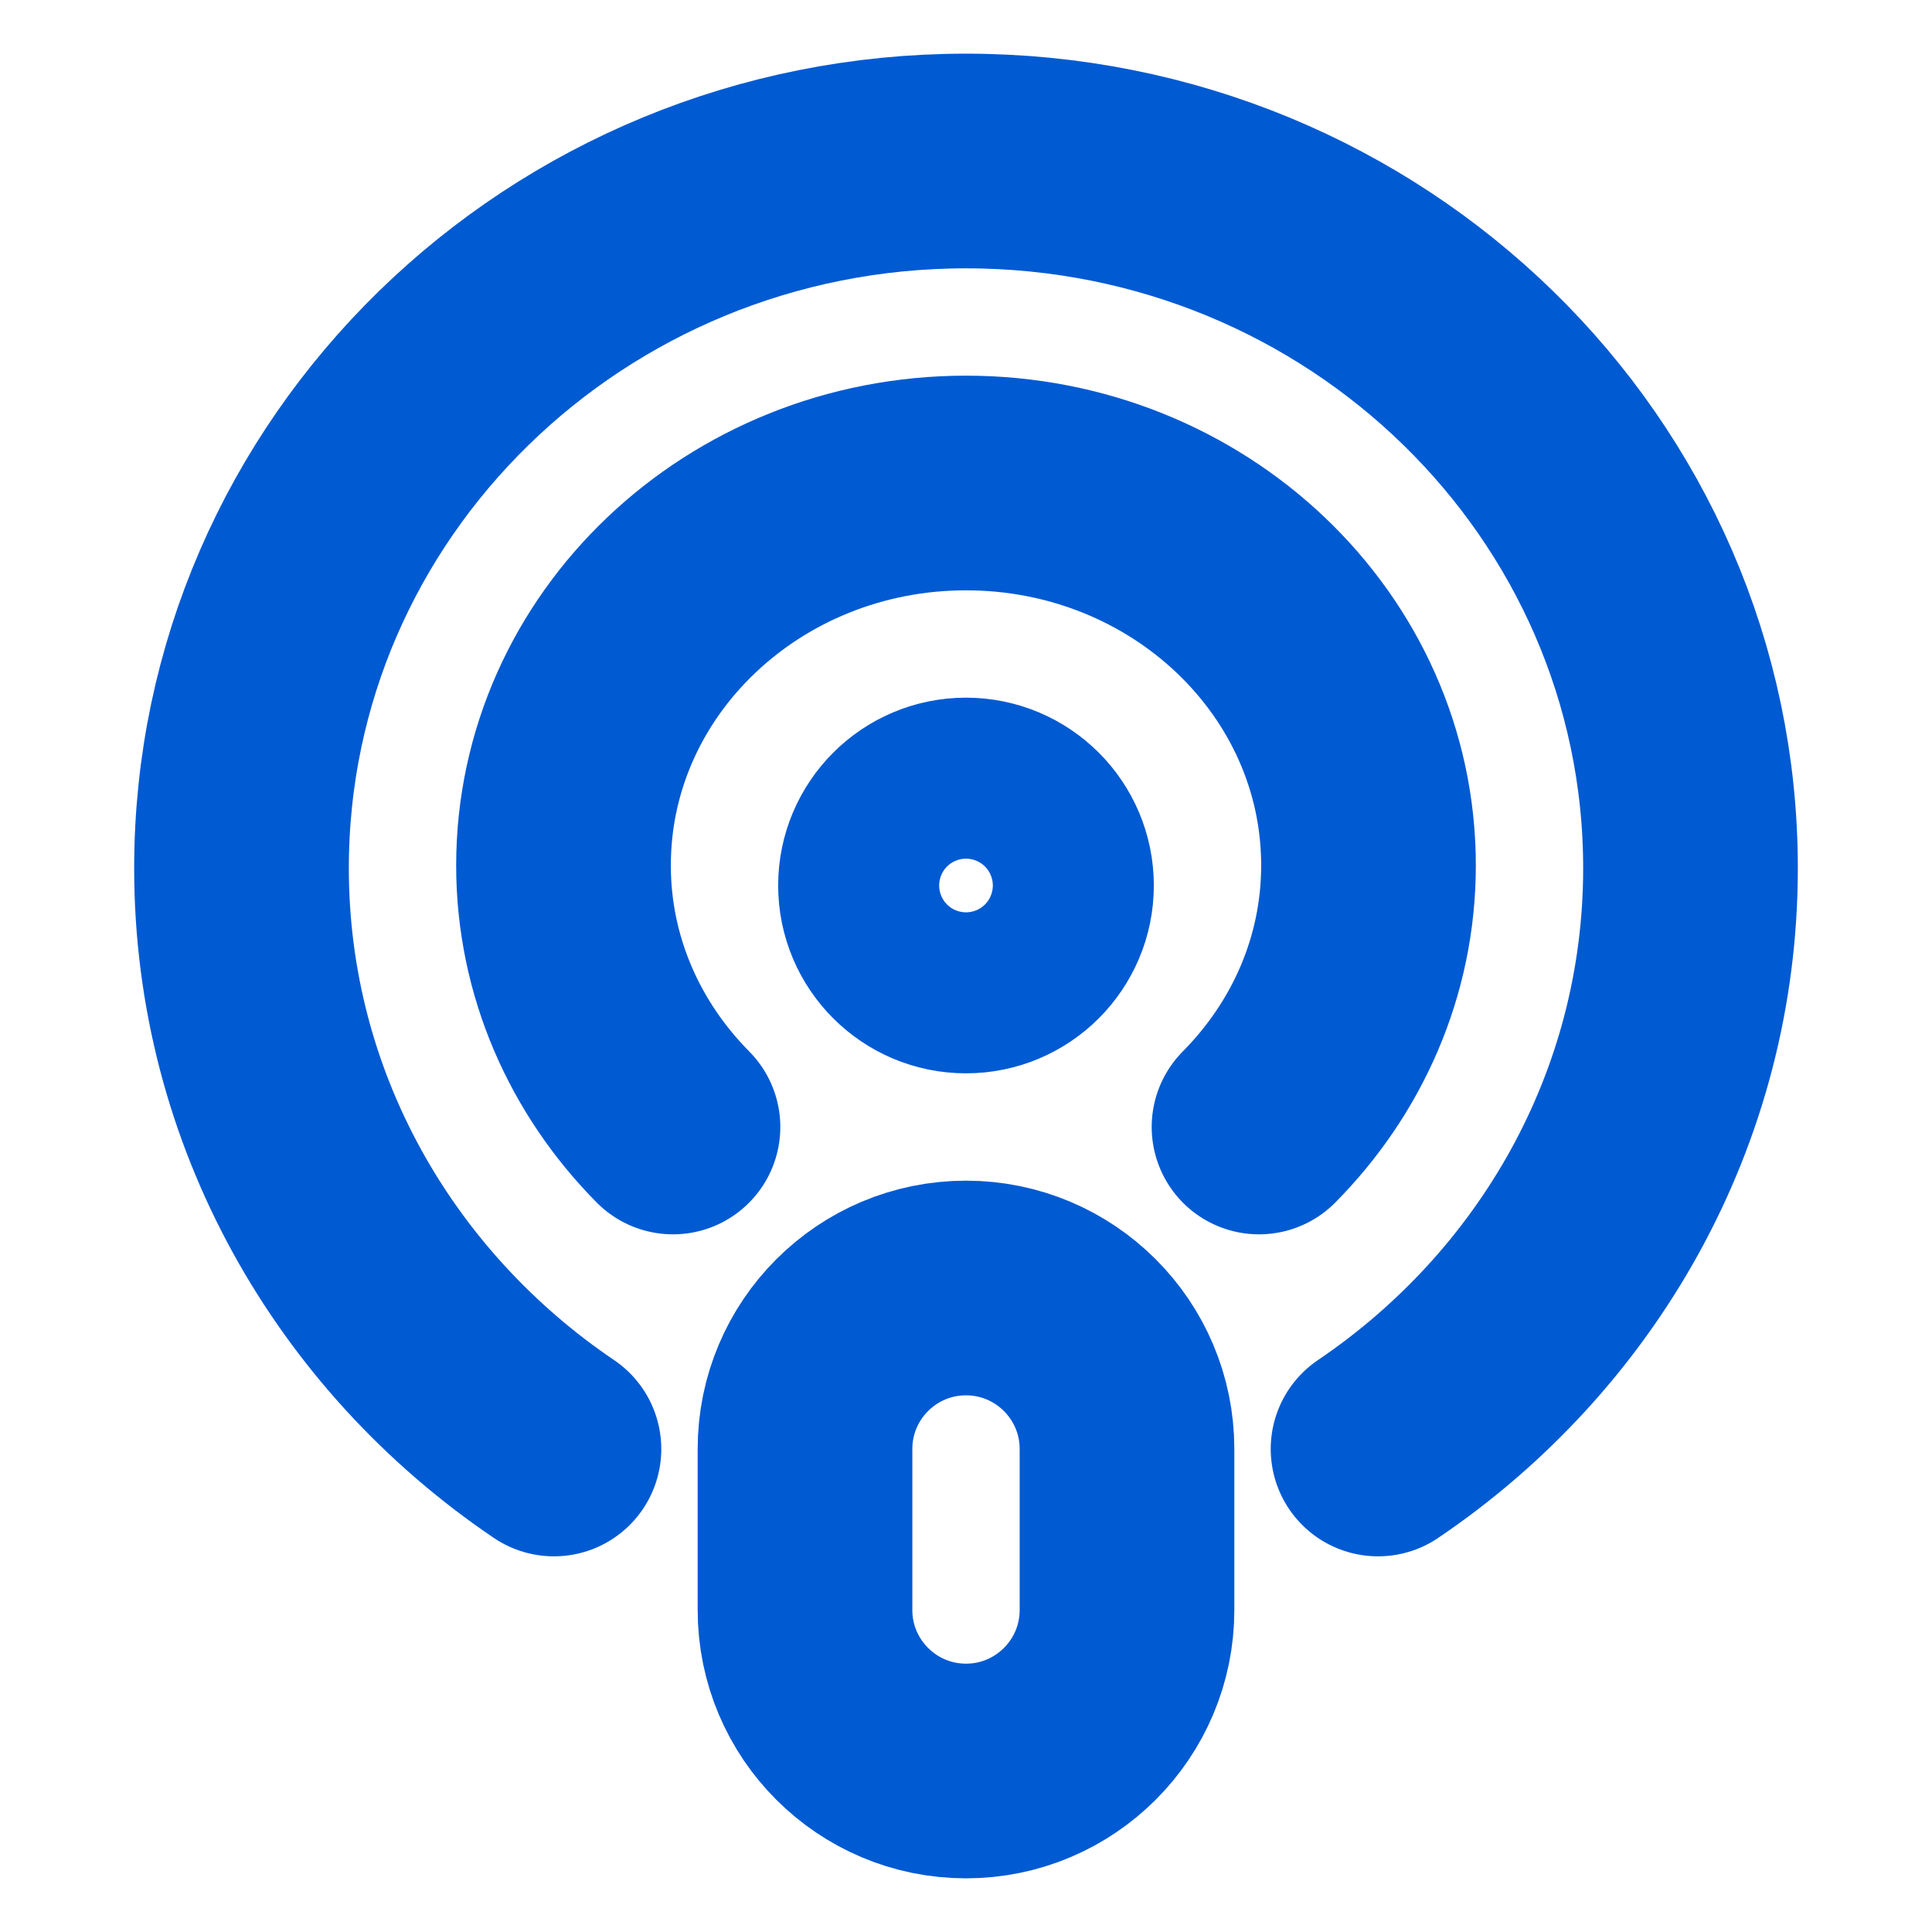 <svg width="18" height="18" viewBox="0 0 18 18" fill="none" xmlns="http://www.w3.org/2000/svg">
<path d="M12.839 13.5C14.597 12.311 15.75 10.333 15.75 8.089C15.75 4.45 12.728 1.5 9 1.5C5.272 1.5 2.25 4.45 2.25 8.089C2.25 10.333 3.403 12.311 5.161 13.5M6.27 10.5C5.639 9.863 5.25 9.006 5.25 8.063C5.25 6.095 6.929 4.5 9 4.5C11.071 4.5 12.75 6.095 12.75 8.063C12.75 9.007 12.361 9.863 11.73 10.5M9 16.5C8.172 16.5 7.5 15.828 7.5 15V13.5C7.5 12.672 8.172 12 9 12C9.828 12 10.5 12.672 10.5 13.5V15C10.5 15.828 9.828 16.5 9 16.5ZM9.75 8.25C9.75 8.664 9.414 9 9 9C8.586 9 8.25 8.664 8.25 8.25C8.25 7.836 8.586 7.5 9 7.5C9.414 7.5 9.75 7.836 9.75 8.25Z" stroke="#005AD2" stroke-width="2" stroke-linecap="round" stroke-linejoin="round"/>
</svg>
